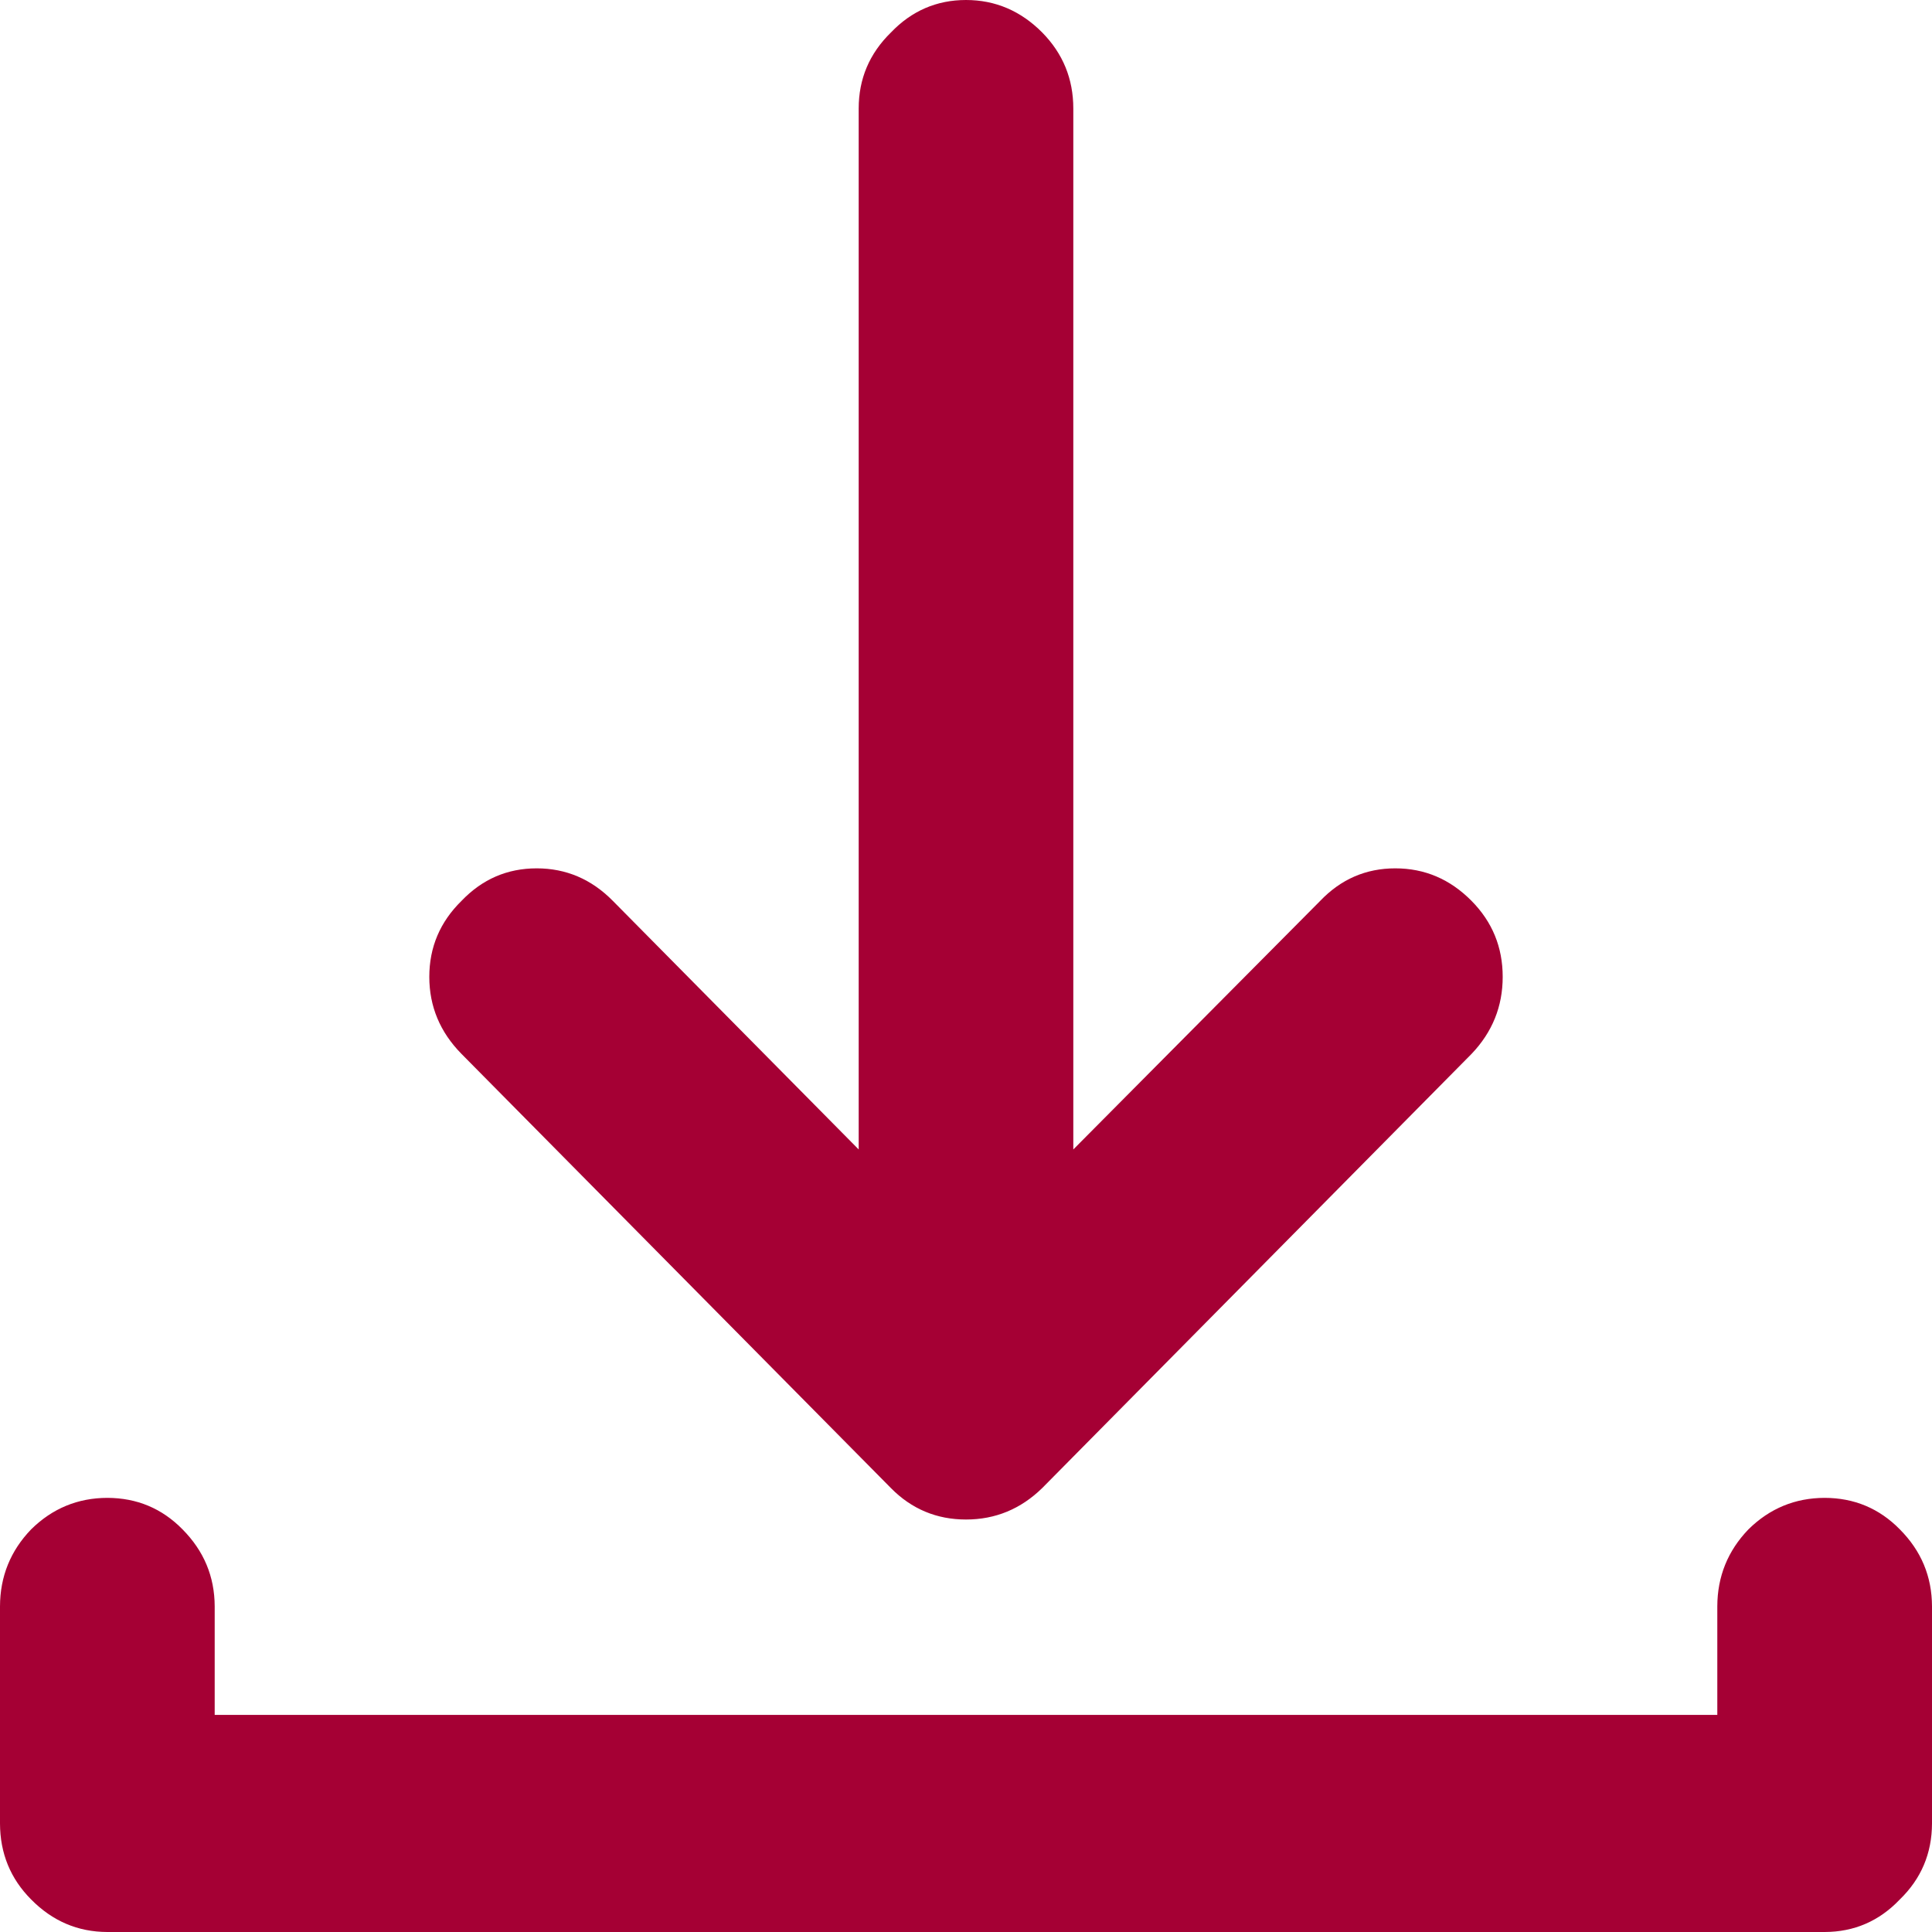 <?xml version="1.0" encoding="UTF-8"?>
<svg width="24px" height="24px" viewBox="0 0 24 24" version="1.1" xmlns="http://www.w3.org/2000/svg" xmlns:xlink="http://www.w3.org/1999/xlink">
    <!-- Generator: Sketch 48.2 (47327) - http://www.bohemiancoding.com/sketch -->
    <title>Shape</title>
    <desc>Created with Sketch.</desc>
    <defs></defs>
    <g id="Product-Model" stroke="none" stroke-width="1" fill="none" fill-rule="evenodd" transform="translate(-248, -1015)">
        <g id="Group-9-Copy" transform="translate(180, 949)" fill="#A50034" fill-rule="nonzero">
            <path d="M85.333,76.787 C84.969,76.787 84.658,76.921 84.4,77.191 L81.333,80.279 L81.333,67.348 C81.333,66.98 81.204,66.665 80.947,66.404 C80.68,66.135 80.364,66 80,66 C79.636,66 79.324,66.135 79.067,66.404 C78.8,66.665 78.667,66.98 78.667,67.348 L78.667,80.279 L75.613,77.191 C75.347,76.921 75.031,76.787 74.667,76.787 C74.302,76.787 73.991,76.921 73.733,77.191 C73.467,77.452 73.333,77.766 73.333,78.135 C73.333,78.503 73.467,78.822 73.733,79.092 L79.067,84.485 C79.324,84.746 79.636,84.876 80,84.876 C80.364,84.876 80.68,84.746 80.947,84.485 L86.28,79.092 C86.538,78.822 86.667,78.503 86.667,78.135 C86.667,77.766 86.538,77.452 86.28,77.191 C86.013,76.921 85.698,76.787 85.333,76.787 Z M92,85.955 C91.999,85.584 91.866,85.265 91.6,84.998 C91.345,84.738 91.034,84.608 90.667,84.607 C90.299,84.608 89.984,84.738 89.72,84.998 C89.463,85.265 89.334,85.584 89.333,85.955 L89.333,87.303 L70.667,87.303 L70.667,85.955 C70.666,85.584 70.532,85.265 70.267,84.998 C70.012,84.738 69.701,84.608 69.333,84.607 C68.966,84.608 68.651,84.738 68.387,84.998 C68.13,85.265 68.001,85.584 68,85.955 L68,88.652 C68.001,89.023 68.13,89.338 68.387,89.596 C68.651,89.864 68.966,89.999 69.333,90 L90.667,90 C91.034,89.999 91.345,89.864 91.6,89.596 C91.866,89.338 91.999,89.023 92,88.652 L92,85.955 Z" id="Shape"></path>
        </g>
    </g>
</svg>